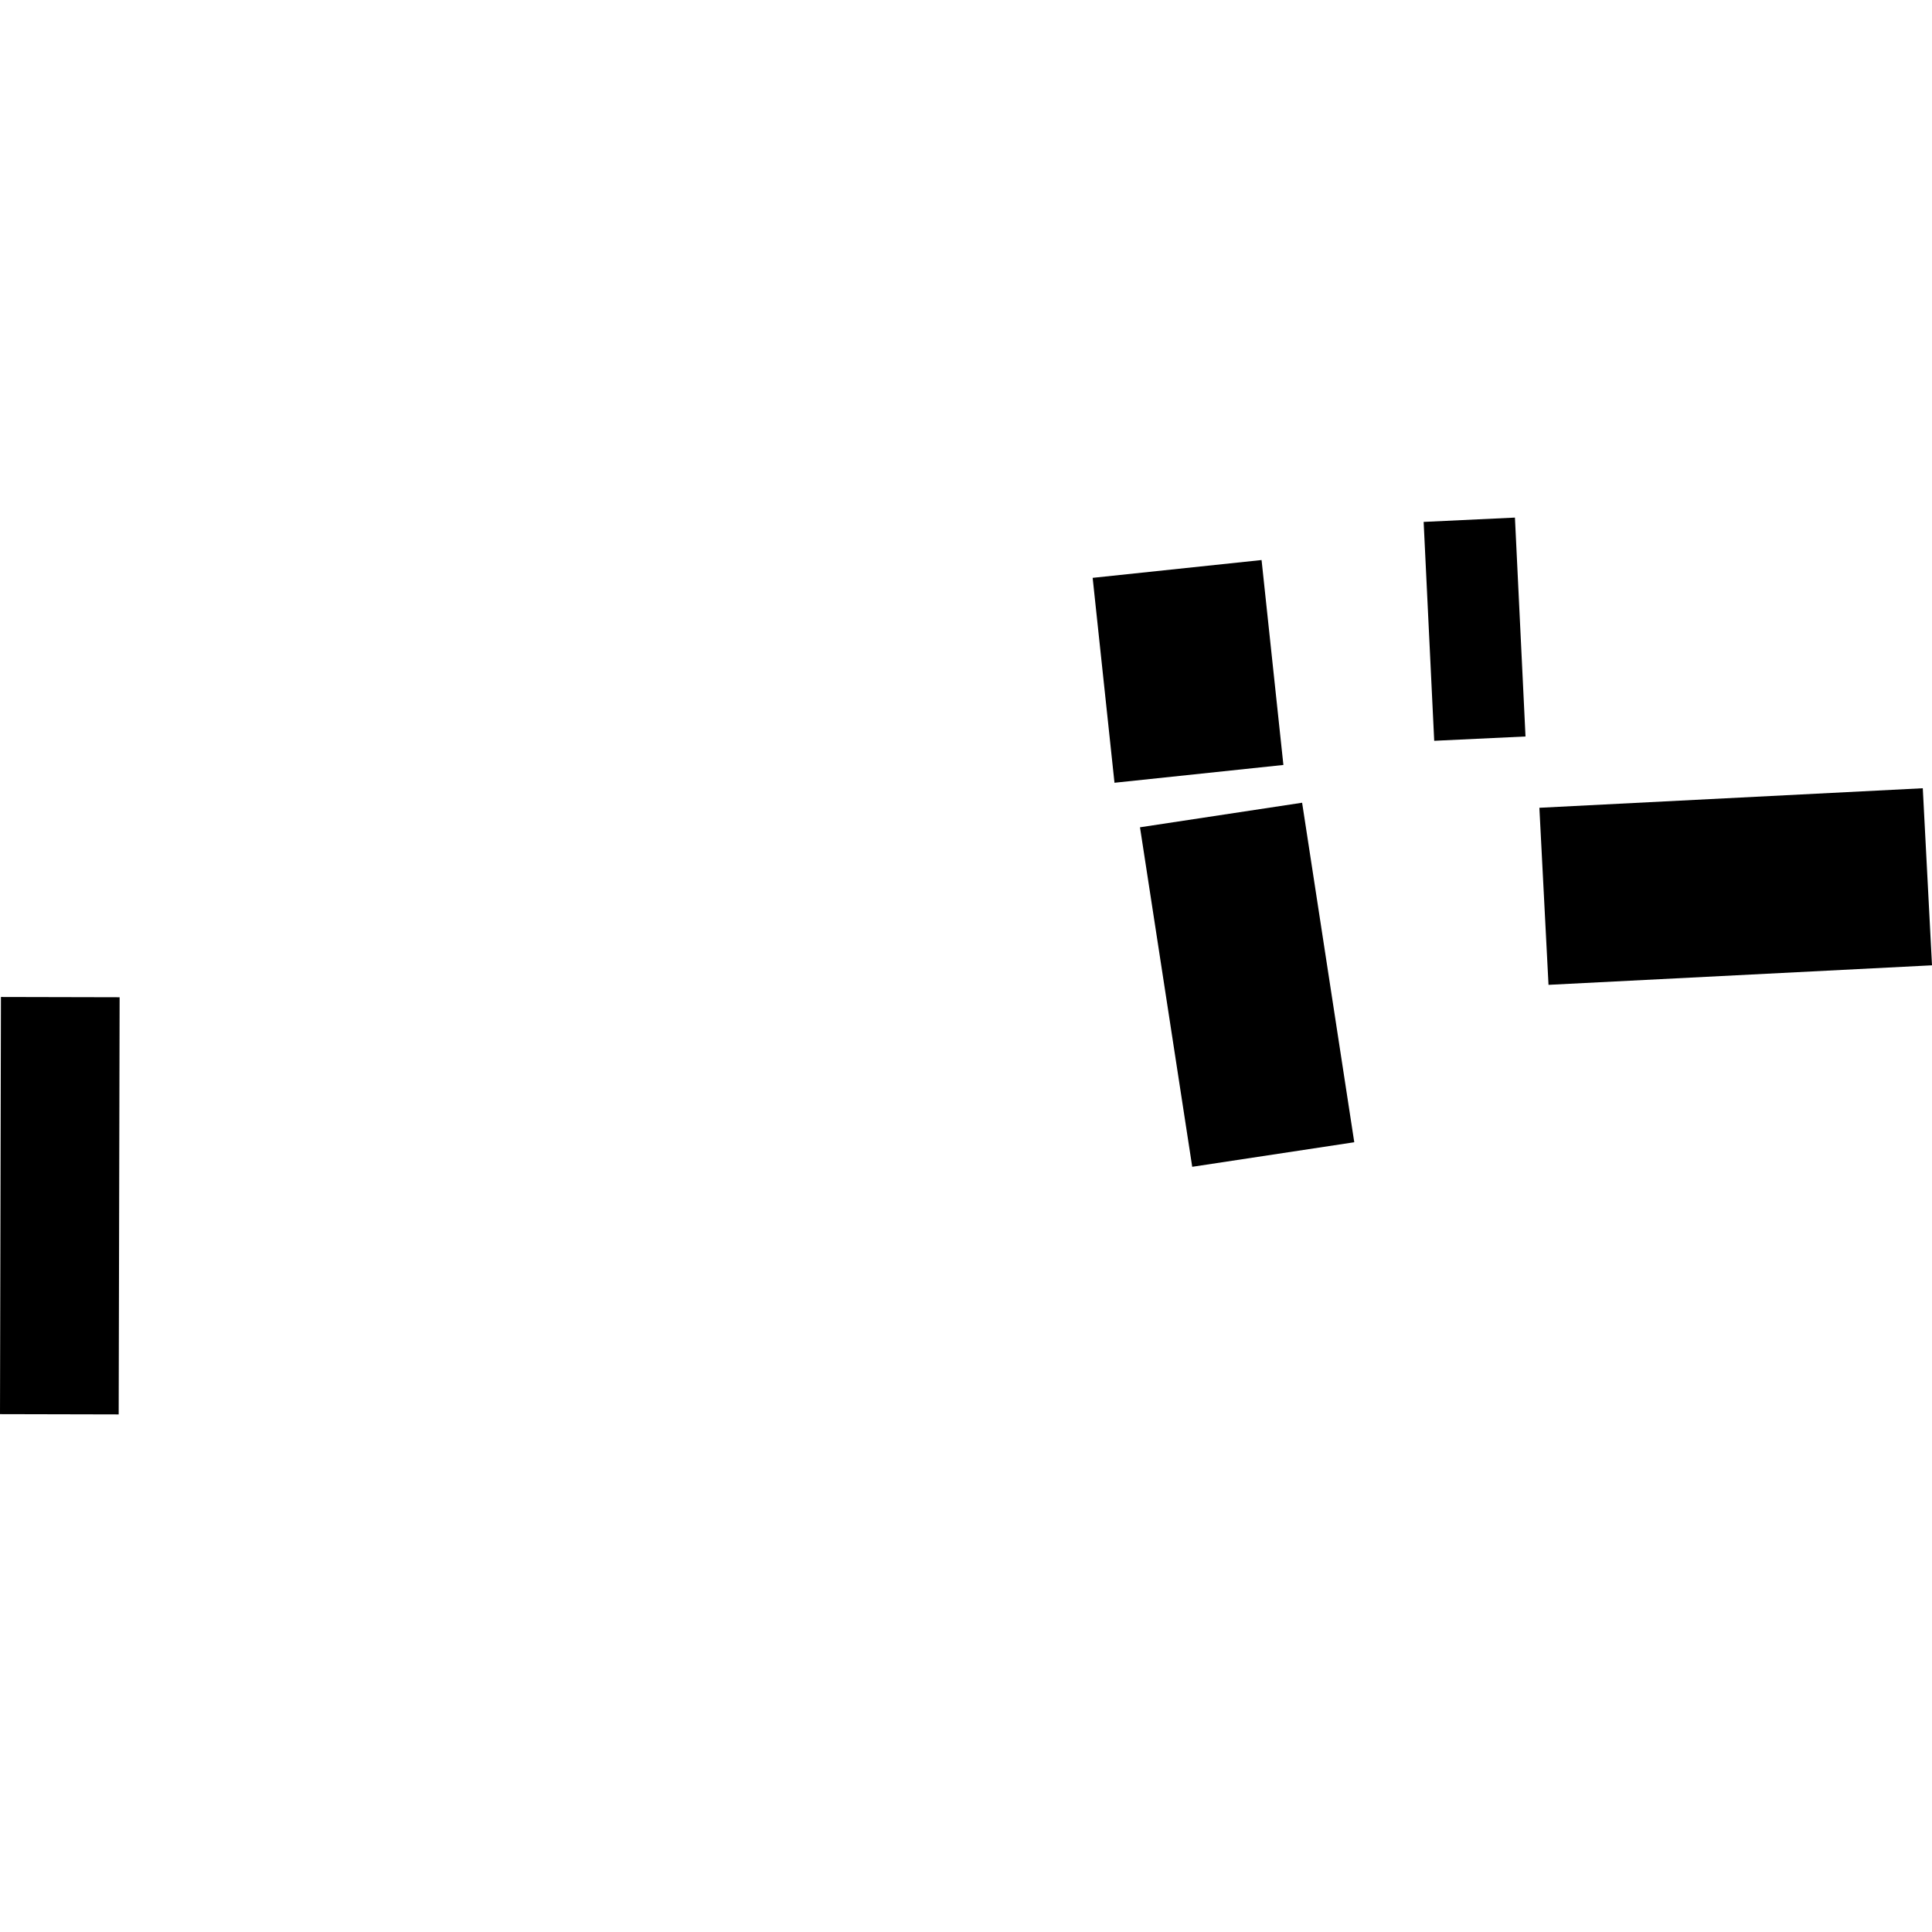 <?xml version="1.0" encoding="utf-8" standalone="no"?>
<!DOCTYPE svg PUBLIC "-//W3C//DTD SVG 1.1//EN"
  "http://www.w3.org/Graphics/SVG/1.1/DTD/svg11.dtd">
<!-- Created with matplotlib (https://matplotlib.org/) -->
<svg height="288pt" version="1.1" viewBox="0 0 288 288" width="288pt" xmlns="http://www.w3.org/2000/svg" xmlns:xlink="http://www.w3.org/1999/xlink">
 <defs>
  <style type="text/css">
*{stroke-linecap:butt;stroke-linejoin:round;}
  </style>
 </defs>
 <g id="figure_1">
  <g id="patch_1">
   <path d="M 0 288 
L 288 288 
L 288 0 
L 0 0 
z
" style="fill:none;opacity:0;"/>
  </g>
  <g id="axes_1">
   <g id="PatchCollection_1">
    <path clip-path="url(#p976023329a)" d="M 0.14 148.619 
L 17.831 148.659 
L 17.692 210.844 
L -0 210.804 
L 0.14 148.619 
"/>
    <path clip-path="url(#p976023329a)" d="M 212.22 77.8 
L 225.829 77.156 
L 227.405 109.786 
L 213.795 110.429 
L 212.22 77.8 
"/>
    <path clip-path="url(#p976023329a)" d="M 169.936 123.323 
L 194.104 119.661 
L 201.879 170.272 
L 177.723 173.933 
L 169.936 123.323 
"/>
    <path clip-path="url(#p976023329a)" d="M 162.88 86.138 
L 188.06 83.484 
L 191.314 114.031 
L 166.134 116.684 
L 162.88 86.138 
"/>
    <path clip-path="url(#p976023329a)" d="M 229.473 120.415 
L 286.626 117.503 
L 288 143.897 
L 230.834 146.809 
L 229.473 120.415 
"/>
   </g>
  </g>
 </g>
 <defs>
  <clipPath id="p976023329a">
   <rect height="133.688" width="288" x="0" y="77.156"/>
  </clipPath>
 </defs>
</svg>
